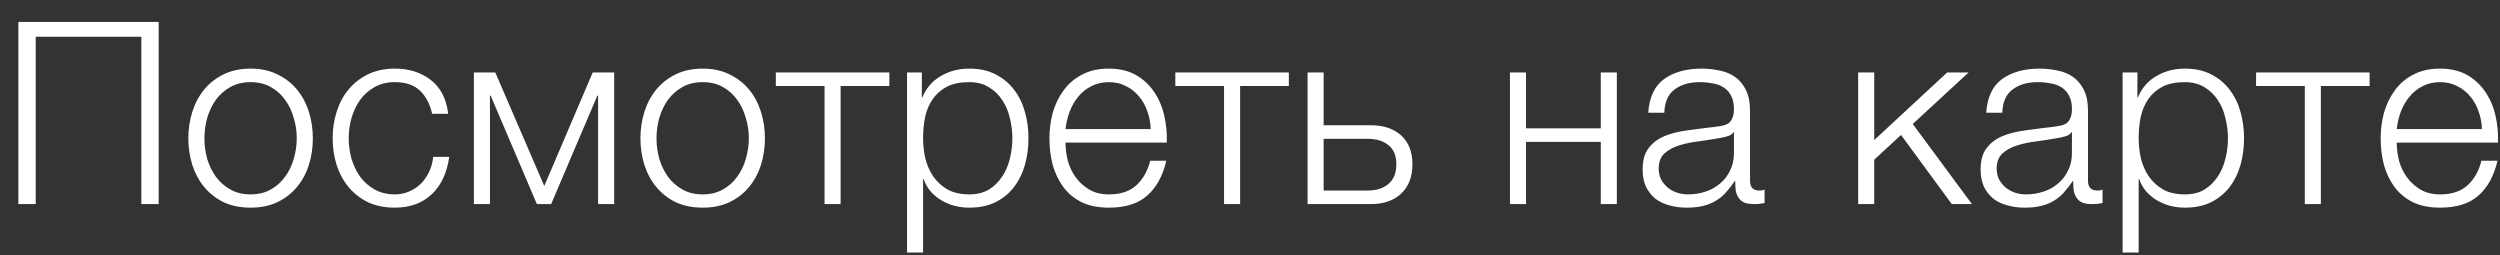 <?xml version="1.0" encoding="UTF-8"?> <svg xmlns="http://www.w3.org/2000/svg" width="98" height="10" viewBox="0 0 98 10" fill="none"><rect x="0" y="0" width="98" height="10" fill="#333333" stroke="none"/><path d="M0.72 0.86H6.22V8H5.54V1.44H1.4V8H0.72V0.86ZM9.823 8.14C9.43 8.14 9.08 8.07 8.773 7.93C8.473 7.783 8.22 7.587 8.013 7.34C7.807 7.093 7.65 6.807 7.543 6.48C7.437 6.147 7.383 5.793 7.383 5.42C7.383 5.053 7.437 4.703 7.543 4.37C7.65 4.037 7.807 3.747 8.013 3.5C8.22 3.253 8.473 3.057 8.773 2.91C9.08 2.763 9.43 2.69 9.823 2.69C10.217 2.69 10.563 2.763 10.863 2.91C11.17 3.057 11.427 3.253 11.633 3.5C11.84 3.747 11.997 4.037 12.103 4.37C12.21 4.703 12.263 5.053 12.263 5.42C12.263 5.793 12.21 6.147 12.103 6.48C11.997 6.807 11.84 7.093 11.633 7.34C11.427 7.587 11.17 7.783 10.863 7.93C10.563 8.07 10.217 8.14 9.823 8.14ZM9.823 7.62C10.123 7.62 10.387 7.557 10.613 7.43C10.84 7.303 11.027 7.137 11.173 6.93C11.327 6.723 11.44 6.49 11.513 6.23C11.593 5.963 11.633 5.693 11.633 5.42C11.633 5.147 11.593 4.88 11.513 4.62C11.44 4.353 11.327 4.117 11.173 3.91C11.027 3.703 10.84 3.537 10.613 3.41C10.387 3.283 10.123 3.22 9.823 3.22C9.523 3.22 9.26 3.283 9.033 3.41C8.807 3.537 8.617 3.703 8.463 3.91C8.317 4.117 8.203 4.353 8.123 4.62C8.05 4.88 8.013 5.147 8.013 5.42C8.013 5.693 8.05 5.963 8.123 6.23C8.203 6.49 8.317 6.723 8.463 6.93C8.617 7.137 8.807 7.303 9.033 7.43C9.26 7.557 9.523 7.62 9.823 7.62ZM15.48 8.14C15.087 8.14 14.737 8.07 14.43 7.93C14.13 7.783 13.877 7.587 13.67 7.34C13.463 7.093 13.307 6.807 13.2 6.48C13.093 6.147 13.04 5.793 13.04 5.42C13.04 5.053 13.093 4.703 13.2 4.37C13.307 4.037 13.463 3.747 13.67 3.5C13.877 3.253 14.13 3.057 14.43 2.91C14.737 2.763 15.087 2.69 15.48 2.69C16.033 2.69 16.5 2.837 16.88 3.13C17.267 3.423 17.497 3.867 17.57 4.46H16.94C16.853 4.073 16.693 3.77 16.46 3.55C16.227 3.33 15.9 3.22 15.48 3.22C15.18 3.22 14.917 3.283 14.69 3.41C14.463 3.537 14.273 3.703 14.12 3.91C13.973 4.117 13.86 4.353 13.78 4.62C13.707 4.88 13.67 5.147 13.67 5.42C13.67 5.693 13.707 5.963 13.78 6.23C13.86 6.49 13.973 6.723 14.12 6.93C14.273 7.137 14.463 7.303 14.69 7.43C14.917 7.557 15.18 7.62 15.48 7.62C15.673 7.62 15.857 7.583 16.03 7.51C16.203 7.437 16.357 7.337 16.49 7.21C16.623 7.077 16.733 6.92 16.82 6.74C16.907 6.56 16.96 6.363 16.98 6.15H17.61C17.523 6.777 17.293 7.267 16.92 7.62C16.547 7.967 16.067 8.14 15.48 8.14ZM18.576 2.84H19.416L21.335 7.29L23.235 2.84H24.076V8H23.445V3.75H23.416L21.605 8H21.046L19.235 3.75H19.206V8H18.576V2.84ZM27.545 8.14C27.152 8.14 26.802 8.07 26.495 7.93C26.195 7.783 25.942 7.587 25.735 7.34C25.529 7.093 25.372 6.807 25.265 6.48C25.159 6.147 25.105 5.793 25.105 5.42C25.105 5.053 25.159 4.703 25.265 4.37C25.372 4.037 25.529 3.747 25.735 3.5C25.942 3.253 26.195 3.057 26.495 2.91C26.802 2.763 27.152 2.69 27.545 2.69C27.939 2.69 28.285 2.763 28.585 2.91C28.892 3.057 29.149 3.253 29.355 3.5C29.562 3.747 29.719 4.037 29.825 4.37C29.932 4.703 29.985 5.053 29.985 5.42C29.985 5.793 29.932 6.147 29.825 6.48C29.719 6.807 29.562 7.093 29.355 7.34C29.149 7.587 28.892 7.783 28.585 7.93C28.285 8.07 27.939 8.14 27.545 8.14ZM27.545 7.62C27.845 7.62 28.109 7.557 28.335 7.43C28.562 7.303 28.749 7.137 28.895 6.93C29.049 6.723 29.162 6.49 29.235 6.23C29.315 5.963 29.355 5.693 29.355 5.42C29.355 5.147 29.315 4.88 29.235 4.62C29.162 4.353 29.049 4.117 28.895 3.91C28.749 3.703 28.562 3.537 28.335 3.41C28.109 3.283 27.845 3.22 27.545 3.22C27.245 3.22 26.982 3.283 26.755 3.41C26.529 3.537 26.339 3.703 26.185 3.91C26.039 4.117 25.925 4.353 25.845 4.62C25.772 4.88 25.735 5.147 25.735 5.42C25.735 5.693 25.772 5.963 25.845 6.23C25.925 6.49 26.039 6.723 26.185 6.93C26.339 7.137 26.529 7.303 26.755 7.43C26.982 7.557 27.245 7.62 27.545 7.62ZM32.322 3.37H30.412V2.84H34.862V3.37H32.952V8H32.322V3.37ZM35.556 2.84H36.136V3.82H36.156C36.302 3.46 36.539 3.183 36.865 2.99C37.199 2.79 37.575 2.69 37.995 2.69C38.389 2.69 38.729 2.763 39.016 2.91C39.309 3.057 39.552 3.257 39.745 3.51C39.939 3.757 40.082 4.047 40.175 4.38C40.269 4.707 40.316 5.053 40.316 5.42C40.316 5.793 40.269 6.143 40.175 6.47C40.082 6.797 39.939 7.087 39.745 7.34C39.552 7.587 39.309 7.783 39.016 7.93C38.729 8.07 38.389 8.14 37.995 8.14C37.802 8.14 37.612 8.117 37.425 8.07C37.245 8.023 37.075 7.953 36.916 7.86C36.755 7.767 36.612 7.65 36.486 7.51C36.365 7.37 36.272 7.207 36.206 7.02H36.185V9.9H35.556V2.84ZM37.995 7.62C38.295 7.62 38.552 7.557 38.766 7.43C38.979 7.297 39.152 7.127 39.285 6.92C39.425 6.713 39.526 6.48 39.586 6.22C39.652 5.953 39.685 5.687 39.685 5.42C39.685 5.153 39.652 4.89 39.586 4.63C39.526 4.363 39.425 4.127 39.285 3.92C39.152 3.713 38.979 3.547 38.766 3.42C38.552 3.287 38.295 3.22 37.995 3.22C37.642 3.22 37.349 3.28 37.115 3.4C36.889 3.52 36.706 3.68 36.566 3.88C36.425 4.08 36.325 4.313 36.266 4.58C36.212 4.847 36.185 5.127 36.185 5.42C36.185 5.687 36.215 5.953 36.276 6.22C36.342 6.48 36.446 6.713 36.586 6.92C36.732 7.127 36.919 7.297 37.145 7.43C37.379 7.557 37.662 7.62 37.995 7.62ZM43.468 8.14C43.054 8.14 42.701 8.07 42.408 7.93C42.114 7.783 41.874 7.587 41.688 7.34C41.501 7.087 41.361 6.797 41.268 6.47C41.181 6.143 41.138 5.793 41.138 5.42C41.138 5.08 41.181 4.747 41.268 4.42C41.361 4.093 41.501 3.803 41.688 3.55C41.874 3.29 42.114 3.083 42.408 2.93C42.701 2.77 43.054 2.69 43.468 2.69C43.881 2.69 44.234 2.773 44.528 2.94C44.821 3.107 45.058 3.327 45.238 3.6C45.424 3.867 45.558 4.177 45.638 4.53C45.718 4.877 45.751 5.23 45.738 5.59H41.768C41.768 5.823 41.798 6.06 41.858 6.3C41.924 6.54 42.028 6.757 42.168 6.95C42.308 7.143 42.484 7.303 42.698 7.43C42.911 7.557 43.168 7.62 43.468 7.62C43.928 7.62 44.288 7.5 44.548 7.26C44.808 7.02 44.988 6.7 45.088 6.3H45.718C45.584 6.887 45.338 7.34 44.978 7.66C44.624 7.98 44.121 8.14 43.468 8.14ZM45.108 5.06C45.101 4.82 45.058 4.59 44.978 4.37C44.904 4.15 44.798 3.957 44.658 3.79C44.518 3.617 44.348 3.48 44.148 3.38C43.948 3.273 43.721 3.22 43.468 3.22C43.208 3.22 42.978 3.273 42.778 3.38C42.578 3.48 42.408 3.617 42.268 3.79C42.128 3.957 42.014 4.153 41.928 4.38C41.848 4.6 41.794 4.827 41.768 5.06H45.108ZM47.983 3.37H46.073V2.84H50.523V3.37H48.613V8H47.983V3.37ZM51.257 2.84H51.887V4.91H53.737C54.237 4.91 54.633 5.043 54.927 5.31C55.22 5.577 55.367 5.953 55.367 6.44C55.367 6.927 55.22 7.31 54.927 7.59C54.633 7.863 54.237 8 53.737 8H51.257V2.84ZM53.587 7.47C53.947 7.47 54.227 7.383 54.427 7.21C54.633 7.037 54.737 6.78 54.737 6.44C54.737 6.1 54.633 5.85 54.427 5.69C54.227 5.523 53.947 5.44 53.587 5.44H51.887V7.47H53.587ZM59.19 2.84H59.82V5.03H62.75V2.84H63.38V8H62.75V5.56H59.82V8H59.19V2.84ZM66.121 8.14C65.881 8.14 65.654 8.11 65.441 8.05C65.234 7.997 65.051 7.91 64.891 7.79C64.738 7.663 64.614 7.507 64.521 7.32C64.434 7.127 64.391 6.9 64.391 6.64C64.391 6.28 64.471 6 64.631 5.8C64.791 5.593 65.001 5.437 65.261 5.33C65.528 5.223 65.824 5.15 66.151 5.11C66.484 5.063 66.821 5.02 67.161 4.98C67.288 4.967 67.401 4.95 67.501 4.93C67.608 4.91 67.694 4.877 67.761 4.83C67.828 4.777 67.878 4.707 67.911 4.62C67.951 4.533 67.971 4.42 67.971 4.28C67.971 4.067 67.934 3.893 67.861 3.76C67.794 3.62 67.698 3.51 67.571 3.43C67.451 3.35 67.308 3.297 67.141 3.27C66.981 3.237 66.808 3.22 66.621 3.22C66.221 3.22 65.894 3.317 65.641 3.51C65.388 3.697 65.254 4 65.241 4.42H64.611C64.651 3.813 64.858 3.373 65.231 3.1C65.611 2.827 66.101 2.69 66.701 2.69C66.928 2.69 67.154 2.713 67.381 2.76C67.608 2.8 67.811 2.88 67.991 3C68.171 3.12 68.318 3.29 68.431 3.51C68.544 3.723 68.601 4.003 68.601 4.35V7.09C68.601 7.343 68.724 7.47 68.971 7.47C69.051 7.47 69.118 7.457 69.171 7.43V7.96C69.098 7.973 69.031 7.983 68.971 7.99C68.918 7.997 68.848 8 68.761 8C68.601 8 68.471 7.98 68.371 7.94C68.278 7.893 68.204 7.83 68.151 7.75C68.098 7.67 68.061 7.577 68.041 7.47C68.028 7.357 68.021 7.233 68.021 7.1H68.001C67.888 7.267 67.771 7.417 67.651 7.55C67.538 7.677 67.408 7.783 67.261 7.87C67.121 7.957 66.958 8.023 66.771 8.07C66.584 8.117 66.368 8.14 66.121 8.14ZM66.171 7.62C66.411 7.62 66.641 7.583 66.861 7.51C67.081 7.437 67.271 7.33 67.431 7.19C67.598 7.05 67.728 6.88 67.821 6.68C67.921 6.48 67.971 6.253 67.971 6V5.18H67.951C67.911 5.253 67.834 5.307 67.721 5.34C67.608 5.373 67.508 5.397 67.421 5.41C67.154 5.457 66.878 5.5 66.591 5.54C66.311 5.573 66.054 5.627 65.821 5.7C65.588 5.773 65.394 5.88 65.241 6.02C65.094 6.16 65.021 6.353 65.021 6.6C65.021 6.76 65.051 6.903 65.111 7.03C65.178 7.15 65.264 7.257 65.371 7.35C65.478 7.437 65.598 7.503 65.731 7.55C65.871 7.597 66.018 7.62 66.171 7.62ZM72.84 2.84H73.47V5.49L76.33 2.84H77.17L74.98 4.86L77.3 8H76.51L74.52 5.29L73.47 6.26V8H72.84V2.84ZM79.37 8.14C79.13 8.14 78.904 8.11 78.69 8.05C78.484 7.997 78.3 7.91 78.14 7.79C77.987 7.663 77.864 7.507 77.77 7.32C77.684 7.127 77.64 6.9 77.64 6.64C77.64 6.28 77.72 6 77.88 5.8C78.04 5.593 78.25 5.437 78.51 5.33C78.777 5.223 79.074 5.15 79.4 5.11C79.734 5.063 80.07 5.02 80.41 4.98C80.537 4.967 80.65 4.95 80.75 4.93C80.857 4.91 80.944 4.877 81.01 4.83C81.077 4.777 81.127 4.707 81.16 4.62C81.2 4.533 81.22 4.42 81.22 4.28C81.22 4.067 81.184 3.893 81.11 3.76C81.044 3.62 80.947 3.51 80.82 3.43C80.7 3.35 80.557 3.297 80.39 3.27C80.23 3.237 80.057 3.22 79.87 3.22C79.47 3.22 79.144 3.317 78.89 3.51C78.637 3.697 78.504 4 78.49 4.42H77.86C77.9 3.813 78.107 3.373 78.48 3.1C78.86 2.827 79.35 2.69 79.95 2.69C80.177 2.69 80.404 2.713 80.63 2.76C80.857 2.8 81.06 2.88 81.24 3C81.42 3.12 81.567 3.29 81.68 3.51C81.794 3.723 81.85 4.003 81.85 4.35V7.09C81.85 7.343 81.974 7.47 82.22 7.47C82.3 7.47 82.367 7.457 82.42 7.43V7.96C82.347 7.973 82.28 7.983 82.22 7.99C82.167 7.997 82.097 8 82.01 8C81.85 8 81.72 7.98 81.62 7.94C81.527 7.893 81.454 7.83 81.4 7.75C81.347 7.67 81.31 7.577 81.29 7.47C81.277 7.357 81.27 7.233 81.27 7.1H81.25C81.137 7.267 81.02 7.417 80.9 7.55C80.787 7.677 80.657 7.783 80.51 7.87C80.37 7.957 80.207 8.023 80.02 8.07C79.834 8.117 79.617 8.14 79.37 8.14ZM79.42 7.62C79.66 7.62 79.89 7.583 80.11 7.51C80.33 7.437 80.52 7.33 80.68 7.19C80.847 7.05 80.977 6.88 81.07 6.68C81.17 6.48 81.22 6.253 81.22 6V5.18H81.2C81.16 5.253 81.084 5.307 80.97 5.34C80.857 5.373 80.757 5.397 80.67 5.41C80.404 5.457 80.127 5.5 79.84 5.54C79.56 5.573 79.304 5.627 79.07 5.7C78.837 5.773 78.644 5.88 78.49 6.02C78.344 6.16 78.27 6.353 78.27 6.6C78.27 6.76 78.3 6.903 78.36 7.03C78.427 7.15 78.514 7.257 78.62 7.35C78.727 7.437 78.847 7.503 78.98 7.55C79.12 7.597 79.267 7.62 79.42 7.62ZM83.206 2.84H83.786V3.82H83.806C83.953 3.46 84.189 3.183 84.516 2.99C84.849 2.79 85.226 2.69 85.646 2.69C86.039 2.69 86.379 2.763 86.666 2.91C86.959 3.057 87.203 3.257 87.396 3.51C87.589 3.757 87.733 4.047 87.826 4.38C87.919 4.707 87.966 5.053 87.966 5.42C87.966 5.793 87.919 6.143 87.826 6.47C87.733 6.797 87.589 7.087 87.396 7.34C87.203 7.587 86.959 7.783 86.666 7.93C86.379 8.07 86.039 8.14 85.646 8.14C85.453 8.14 85.263 8.117 85.076 8.07C84.896 8.023 84.726 7.953 84.566 7.86C84.406 7.767 84.263 7.65 84.136 7.51C84.016 7.37 83.922 7.207 83.856 7.02H83.836V9.9H83.206V2.84ZM85.646 7.62C85.946 7.62 86.203 7.557 86.416 7.43C86.629 7.297 86.802 7.127 86.936 6.92C87.076 6.713 87.176 6.48 87.236 6.22C87.302 5.953 87.336 5.687 87.336 5.42C87.336 5.153 87.302 4.89 87.236 4.63C87.176 4.363 87.076 4.127 86.936 3.92C86.802 3.713 86.629 3.547 86.416 3.42C86.203 3.287 85.946 3.22 85.646 3.22C85.293 3.22 84.999 3.28 84.766 3.4C84.539 3.52 84.356 3.68 84.216 3.88C84.076 4.08 83.976 4.313 83.916 4.58C83.862 4.847 83.836 5.127 83.836 5.42C83.836 5.687 83.866 5.953 83.926 6.22C83.993 6.48 84.096 6.713 84.236 6.92C84.382 7.127 84.569 7.297 84.796 7.43C85.029 7.557 85.312 7.62 85.646 7.62ZM90.348 3.37H88.438V2.84H92.888V3.37H90.978V8H90.348V3.37ZM95.652 8.14C95.238 8.14 94.885 8.07 94.592 7.93C94.298 7.783 94.058 7.587 93.872 7.34C93.685 7.087 93.545 6.797 93.452 6.47C93.365 6.143 93.322 5.793 93.322 5.42C93.322 5.08 93.365 4.747 93.452 4.42C93.545 4.093 93.685 3.803 93.872 3.55C94.058 3.29 94.298 3.083 94.592 2.93C94.885 2.77 95.238 2.69 95.652 2.69C96.065 2.69 96.418 2.773 96.712 2.94C97.005 3.107 97.242 3.327 97.422 3.6C97.608 3.867 97.742 4.177 97.822 4.53C97.902 4.877 97.935 5.23 97.922 5.59H93.952C93.952 5.823 93.982 6.06 94.042 6.3C94.108 6.54 94.212 6.757 94.352 6.95C94.492 7.143 94.668 7.303 94.882 7.43C95.095 7.557 95.352 7.62 95.652 7.62C96.112 7.62 96.472 7.5 96.732 7.26C96.992 7.02 97.172 6.7 97.272 6.3H97.902C97.768 6.887 97.522 7.34 97.162 7.66C96.808 7.98 96.305 8.14 95.652 8.14ZM97.292 5.06C97.285 4.82 97.242 4.59 97.162 4.37C97.088 4.15 96.982 3.957 96.842 3.79C96.702 3.617 96.532 3.48 96.332 3.38C96.132 3.273 95.905 3.22 95.652 3.22C95.392 3.22 95.162 3.273 94.962 3.38C94.762 3.48 94.592 3.617 94.452 3.79C94.312 3.957 94.198 4.153 94.112 4.38C94.032 4.6 93.978 4.827 93.952 5.06H97.292Z" fill="white"></path></svg> 